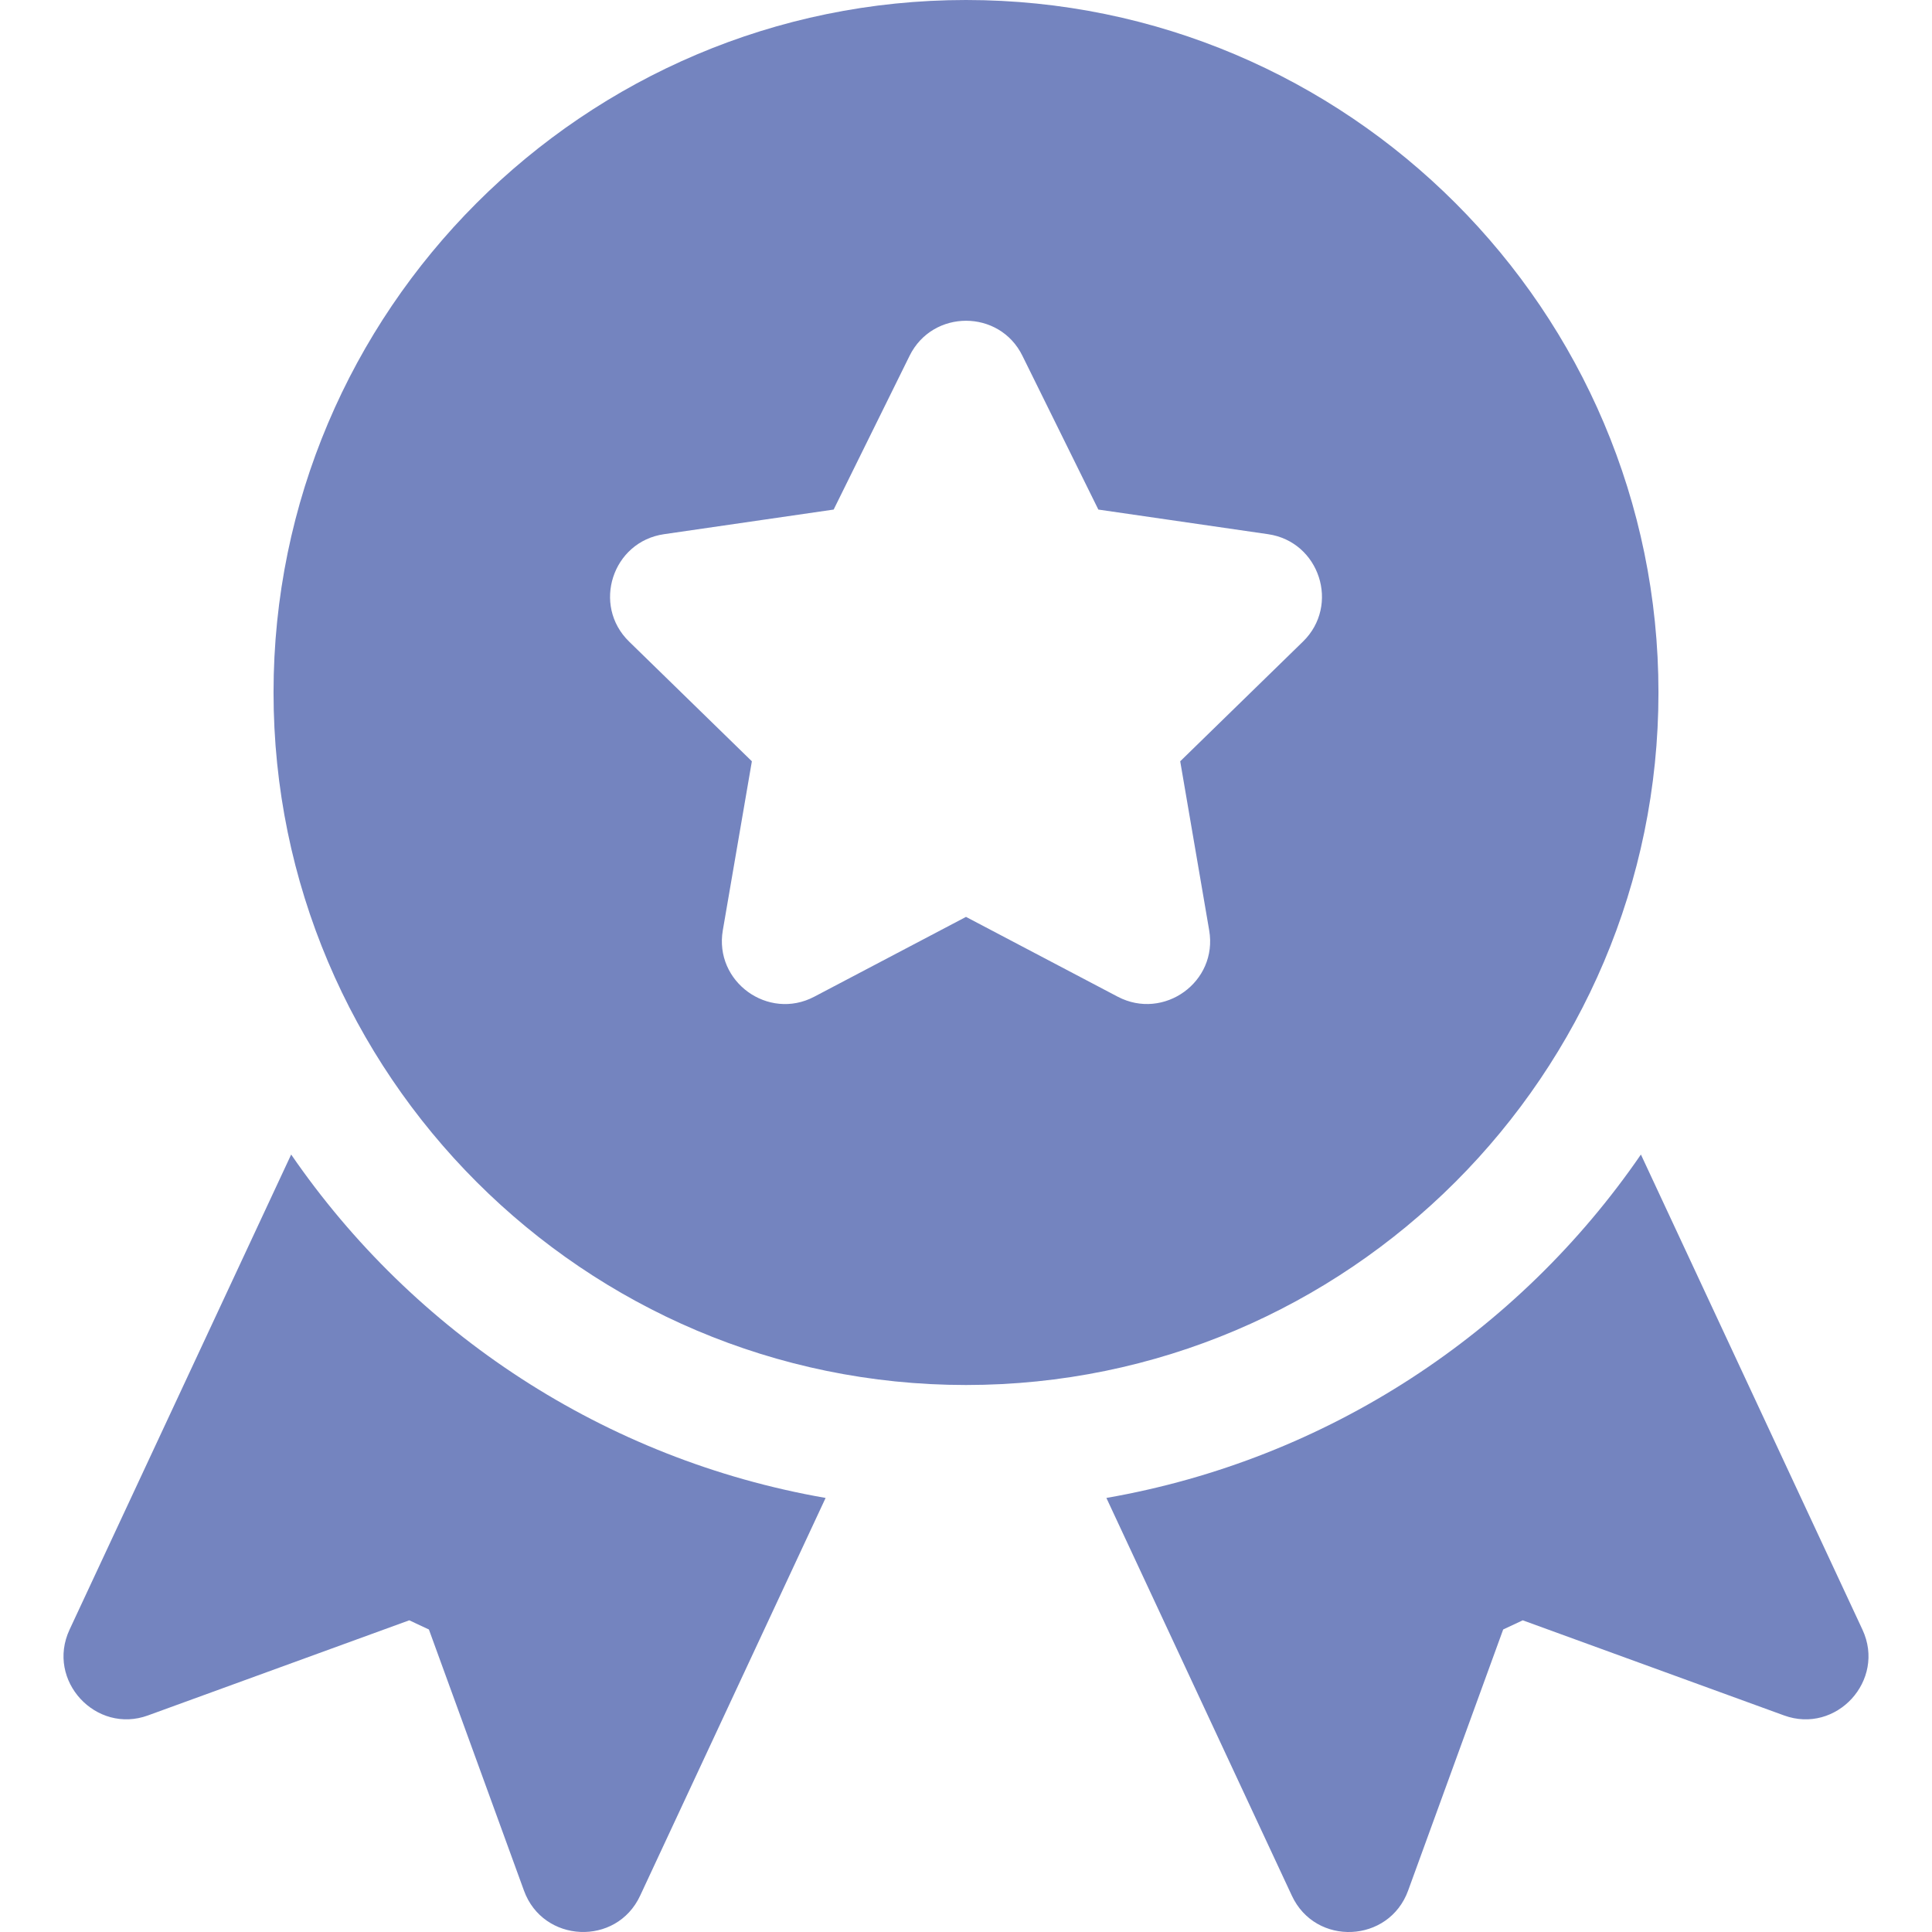<svg width="24" height="24" viewBox="0 0 24 24" fill="none" xmlns="http://www.w3.org/2000/svg">
<g clip-path="url(#clip0_10876_2638)">
<path d="M23.136 20.244L20.384 14.342C18.864 16.555 16.491 18.13 13.744 18.608L16.048 23.549C16.343 24.181 17.254 24.139 17.492 23.486L18.673 20.242L18.916 20.128L22.16 21.309C22.811 21.548 23.43 20.874 23.136 20.244ZM12 0C7.257 0 3.398 3.859 3.398 8.602C3.398 13.346 7.257 17.205 12 17.205C16.743 17.205 20.602 13.346 20.602 8.602C20.602 3.859 16.743 0 12 0ZM16.186 7.97L14.661 9.457L15.021 11.557C15.131 12.199 14.456 12.68 13.886 12.382L12 11.39L10.114 12.382C9.542 12.682 8.87 12.195 8.979 11.557L9.34 9.457L7.815 7.97C7.351 7.518 7.608 6.729 8.248 6.636L10.356 6.33L11.299 4.42C11.585 3.84 12.416 3.839 12.701 4.42L13.644 6.33L15.753 6.636C16.392 6.729 16.649 7.518 16.186 7.97ZM3.617 14.342L0.864 20.244C0.569 20.877 1.194 21.547 1.84 21.309L5.084 20.128L5.328 20.242L6.509 23.486C6.745 24.137 7.657 24.182 7.952 23.549L10.256 18.608C7.509 18.13 5.137 16.555 3.617 14.342Z" fill="#7484BF"/>
</g>
<defs>
<clipPath id="clip0_10876_2638">
<rect width="24" height="24" fill="white"/>
</clipPath>
</defs>
</svg>
